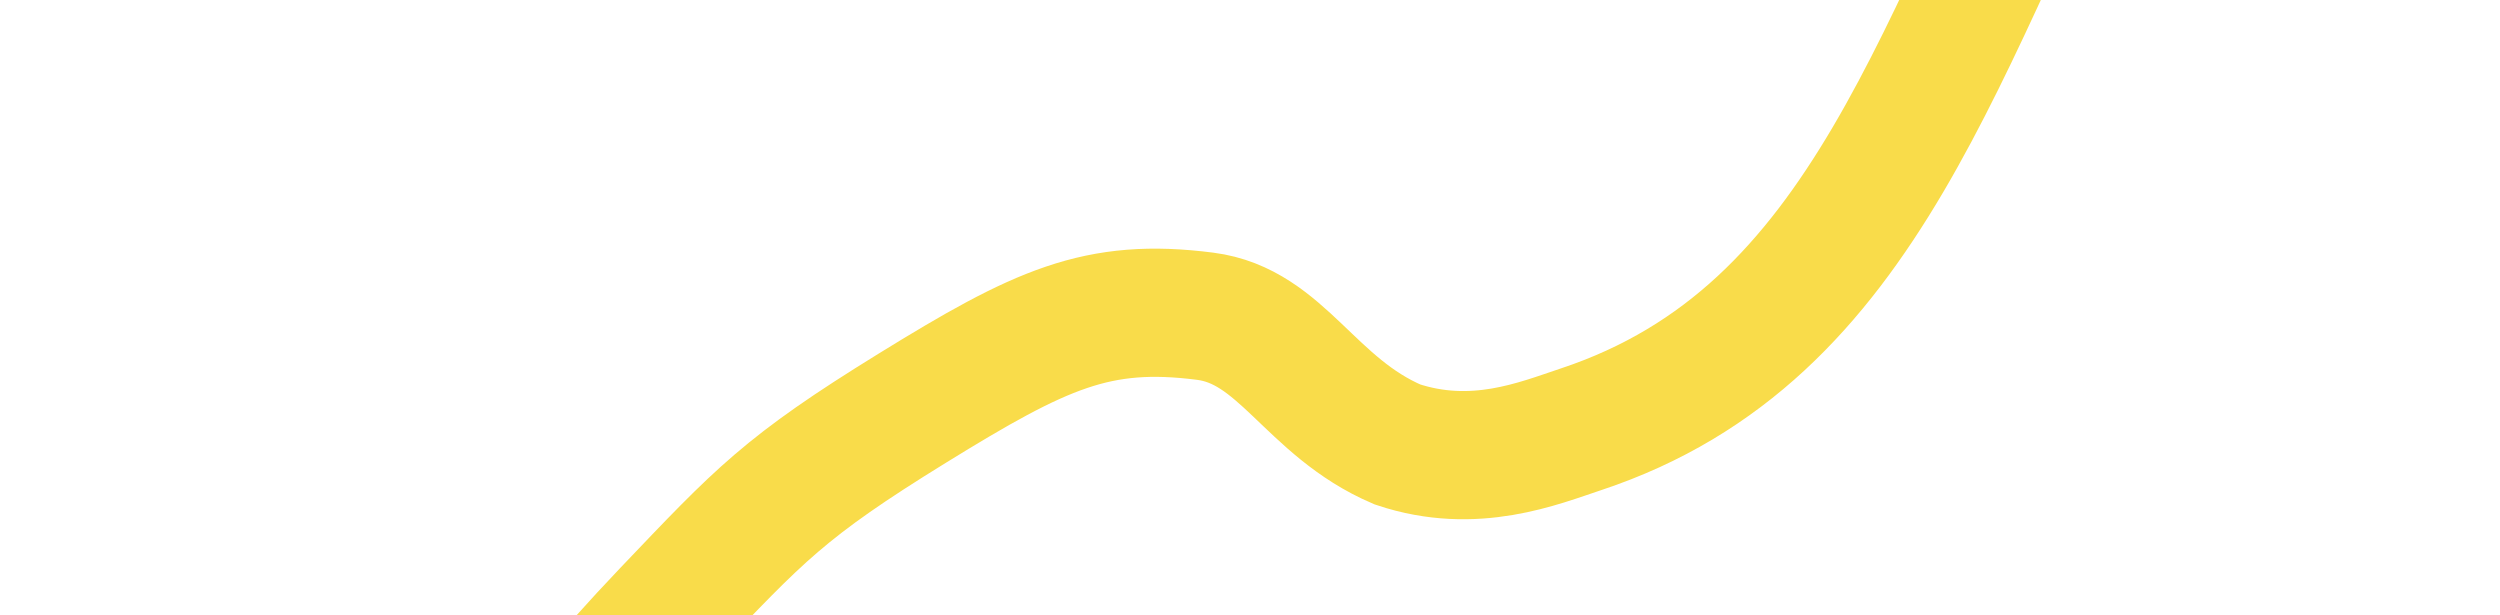 <?xml version="1.0" encoding="UTF-8"?> <svg xmlns="http://www.w3.org/2000/svg" width="585" height="144" viewBox="0 0 585 144" fill="none"> <path d="M15.909 362.026C55.496 280.102 100.486 201.437 155.966 143.287C177.791 120.411 183.5 114 213.5 95.5C243.5 77 256.791 70.763 282 74C300 76.311 306.5 95.223 327 104C345 110 360.005 103.76 370 100.438C437.456 78.02 453.483 9.699 491.553 -64.888C503.976 -89.227 511.595 -120.468 526.748 -141.324C543.119 -163.858 555.096 -193.96 569.841 -219" stroke="#F9DC4A" stroke-width="30" stroke-linecap="round"></path> </svg> 